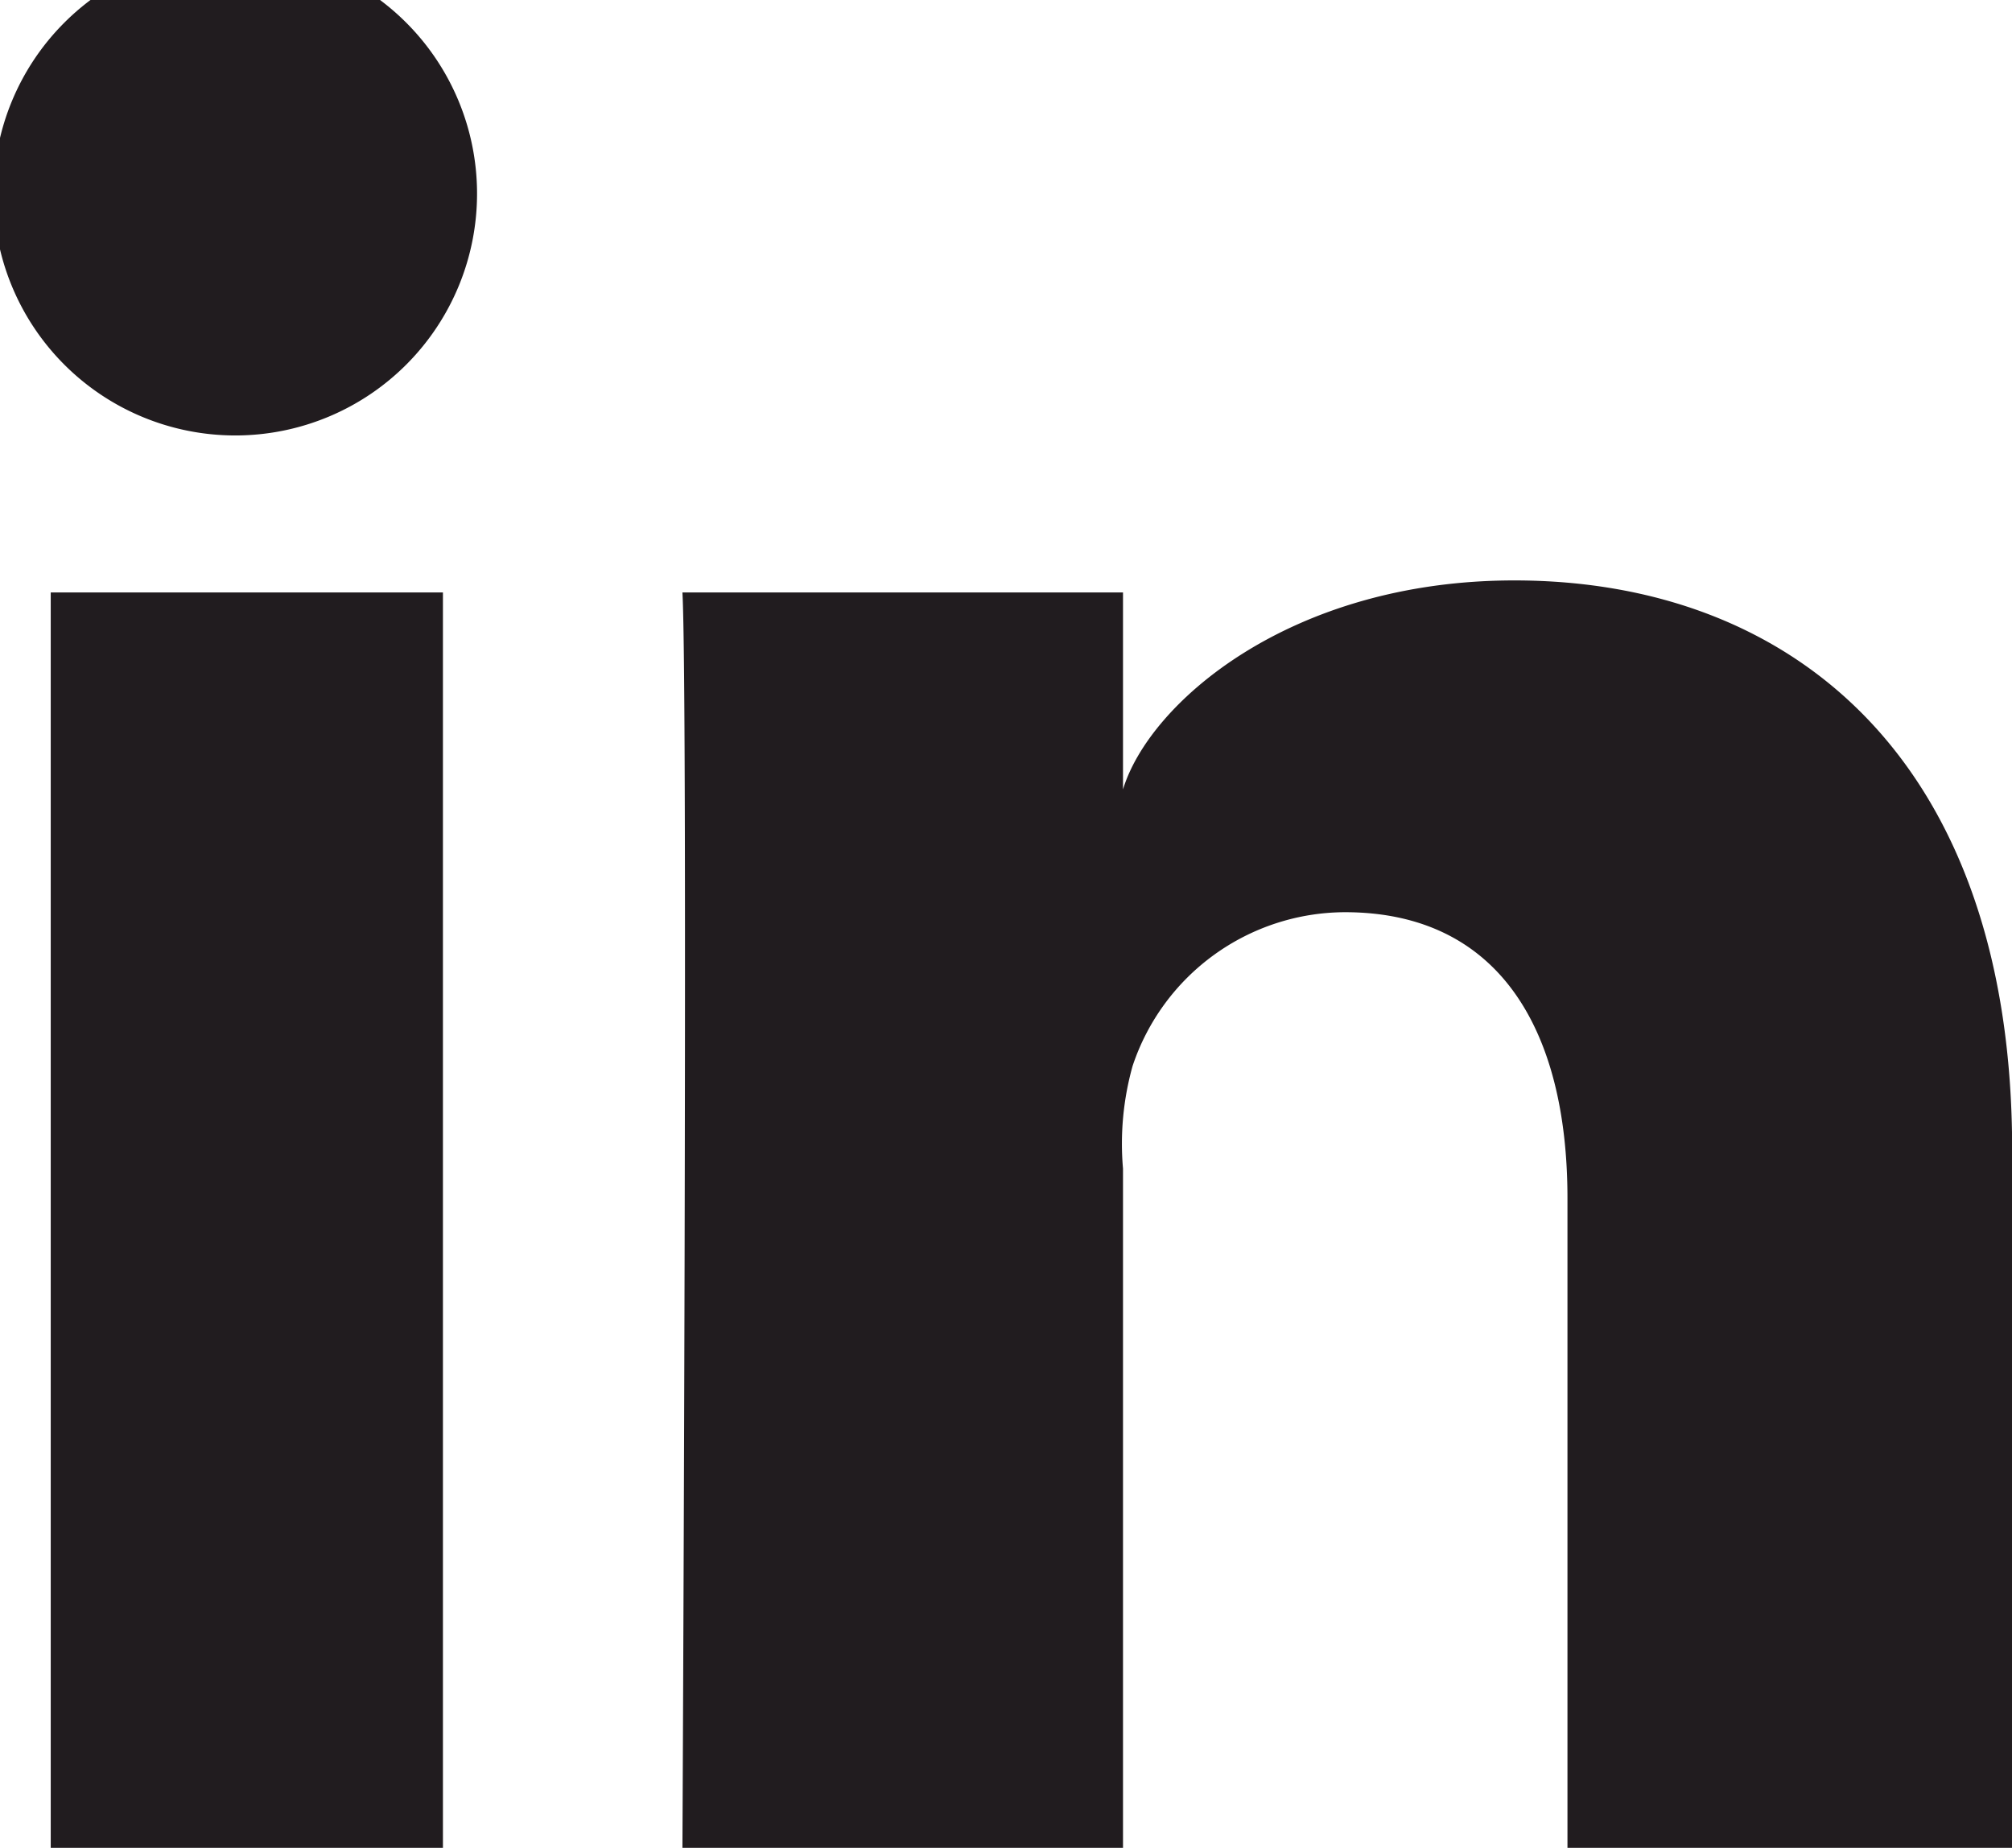 <svg xmlns="http://www.w3.org/2000/svg" width="26.455" height="24.294" viewBox="0 0 26.455 24.294">
  <path id="Path_263" data-name="Path 263" d="M150.168,33.355h-5.157V16.85h5.157Zm-2.711-18.569h-.039a3.179,3.179,0,1,1,.039,0M170.8,33.355h-5.846v-8.54c0-2.237-.916-3.761-2.927-3.761a2.953,2.953,0,0,0-2.791,2.022,3.786,3.786,0,0,0-.126,1.349v8.93h-5.793s.076-15.129,0-16.505h5.793v2.59c.343-1.133,2.193-2.748,5.146-2.748,3.665,0,6.545,2.373,6.545,7.486Z" transform="translate(-144.344 -9.061)" fill="#211c1f"/>
</svg>
